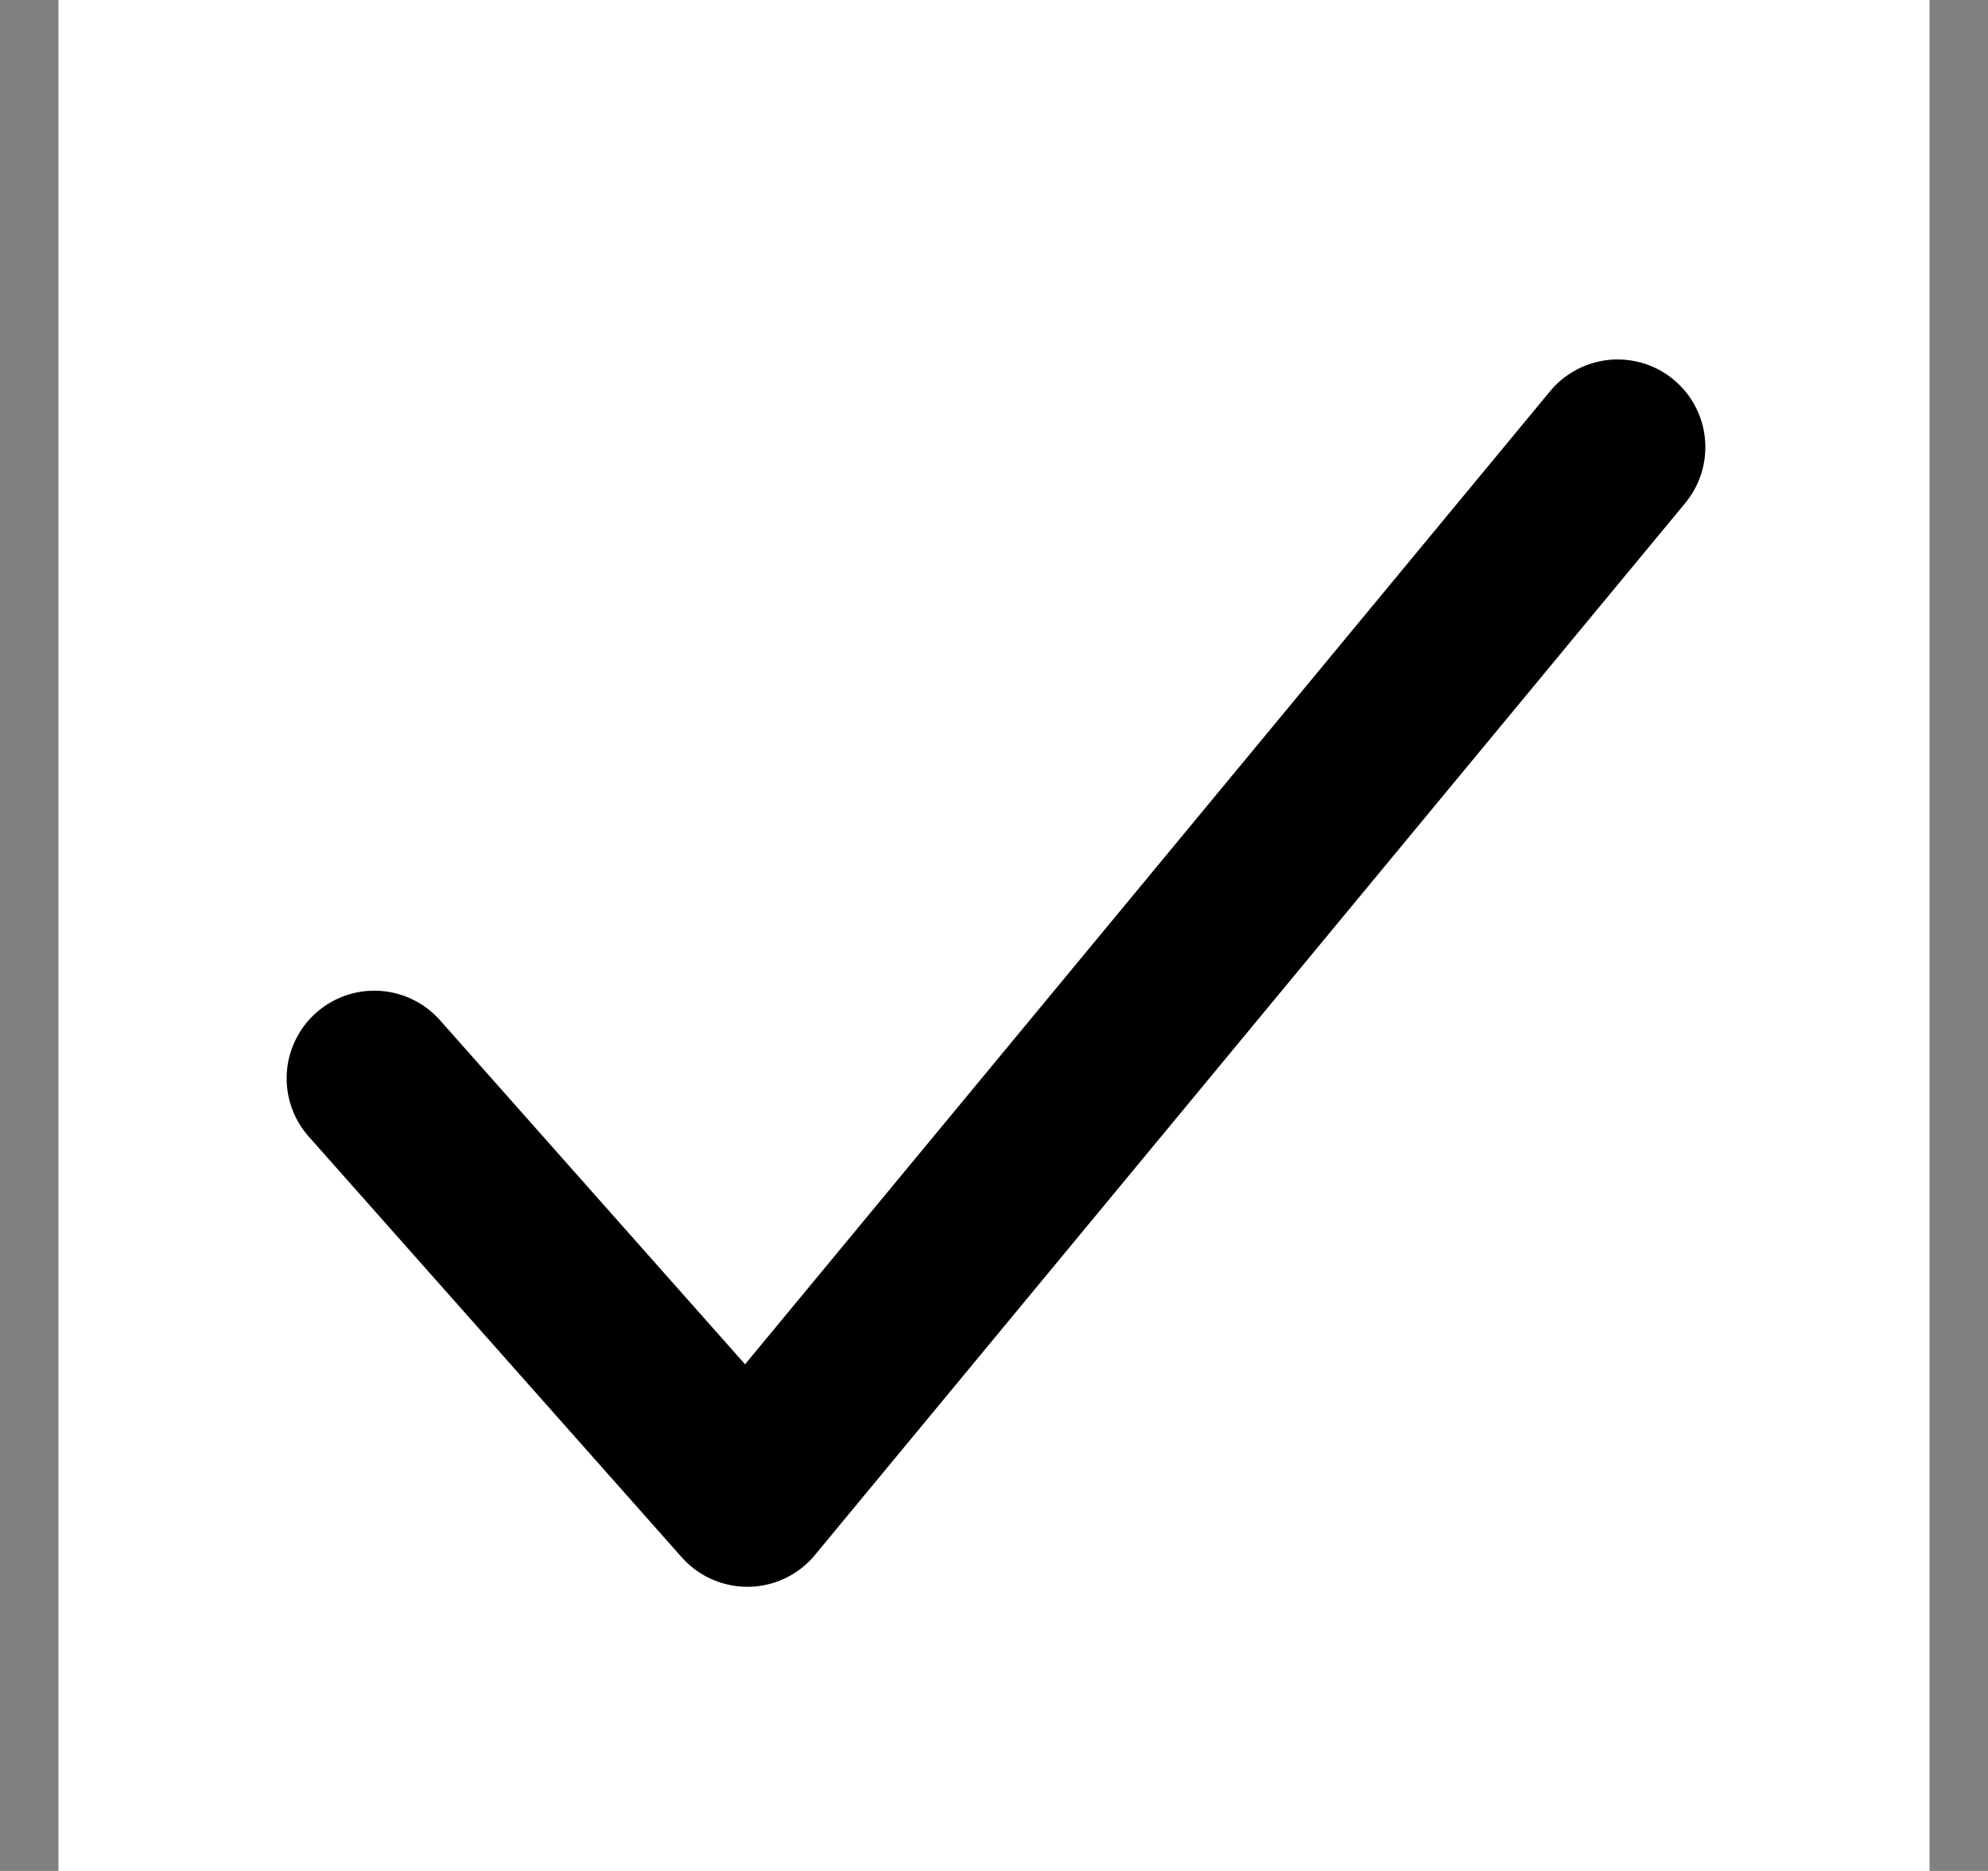 <svg width="17" height="16" viewBox="0 0 17 16" fill="none" xmlns="http://www.w3.org/2000/svg">
<rect x="0" y="0" width="17" height="16" fill="#808080" stroke="none"/>
<rect width="16" height="16" transform="translate(0.5)" fill="white" style="fill:white;fill-opacity:1;"/>
<path d="M13.833 3.824L6.391 12.82L3.201 9.222" stroke="#EA1777" style="stroke:#EA1777;stroke:color(display-p3 0.918 0.09 0.467);stroke-opacity:1;" stroke-width="1.5" stroke-linecap="round" stroke-linejoin="round"/>
</svg>
